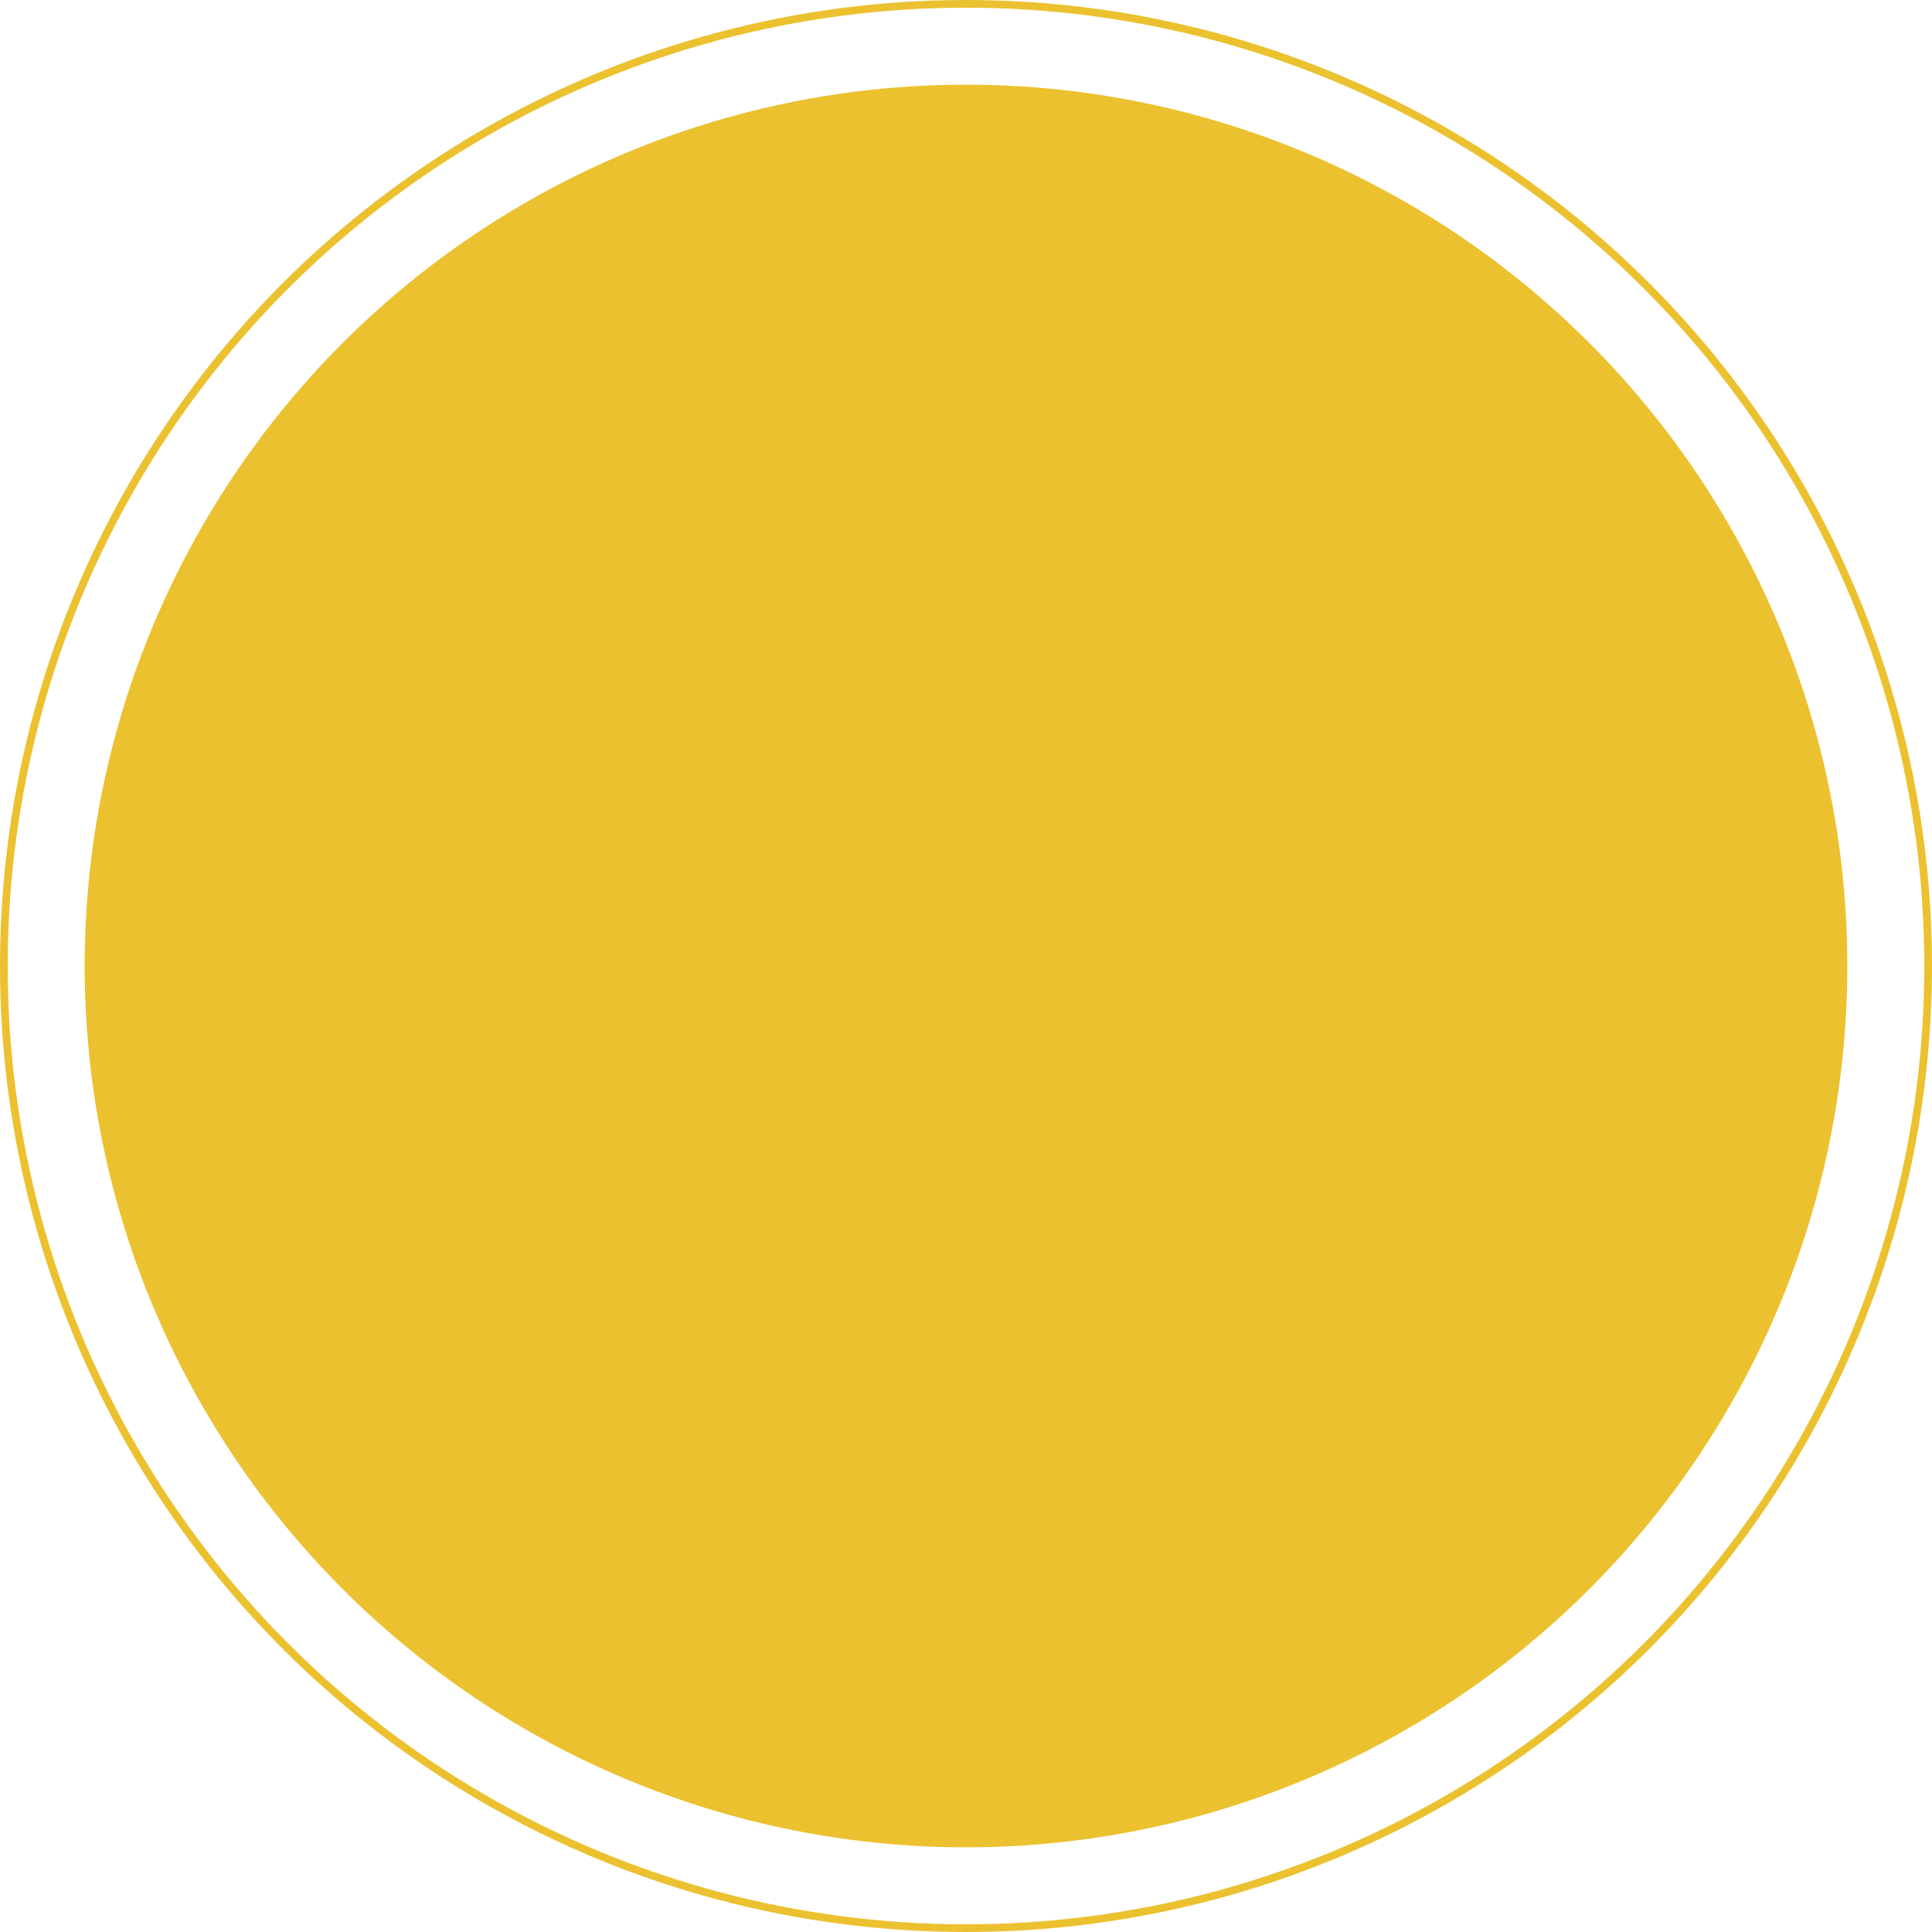 <?xml version="1.0" encoding="UTF-8"?> <svg xmlns="http://www.w3.org/2000/svg" width="251" height="251" viewBox="0 0 251 251" fill="none"> <circle cx="125.5" cy="125.5" r="125" stroke="#EBC12F"></circle> <circle cx="125.5" cy="125.5" r="114.5" fill="#EBC12F"></circle> </svg> 